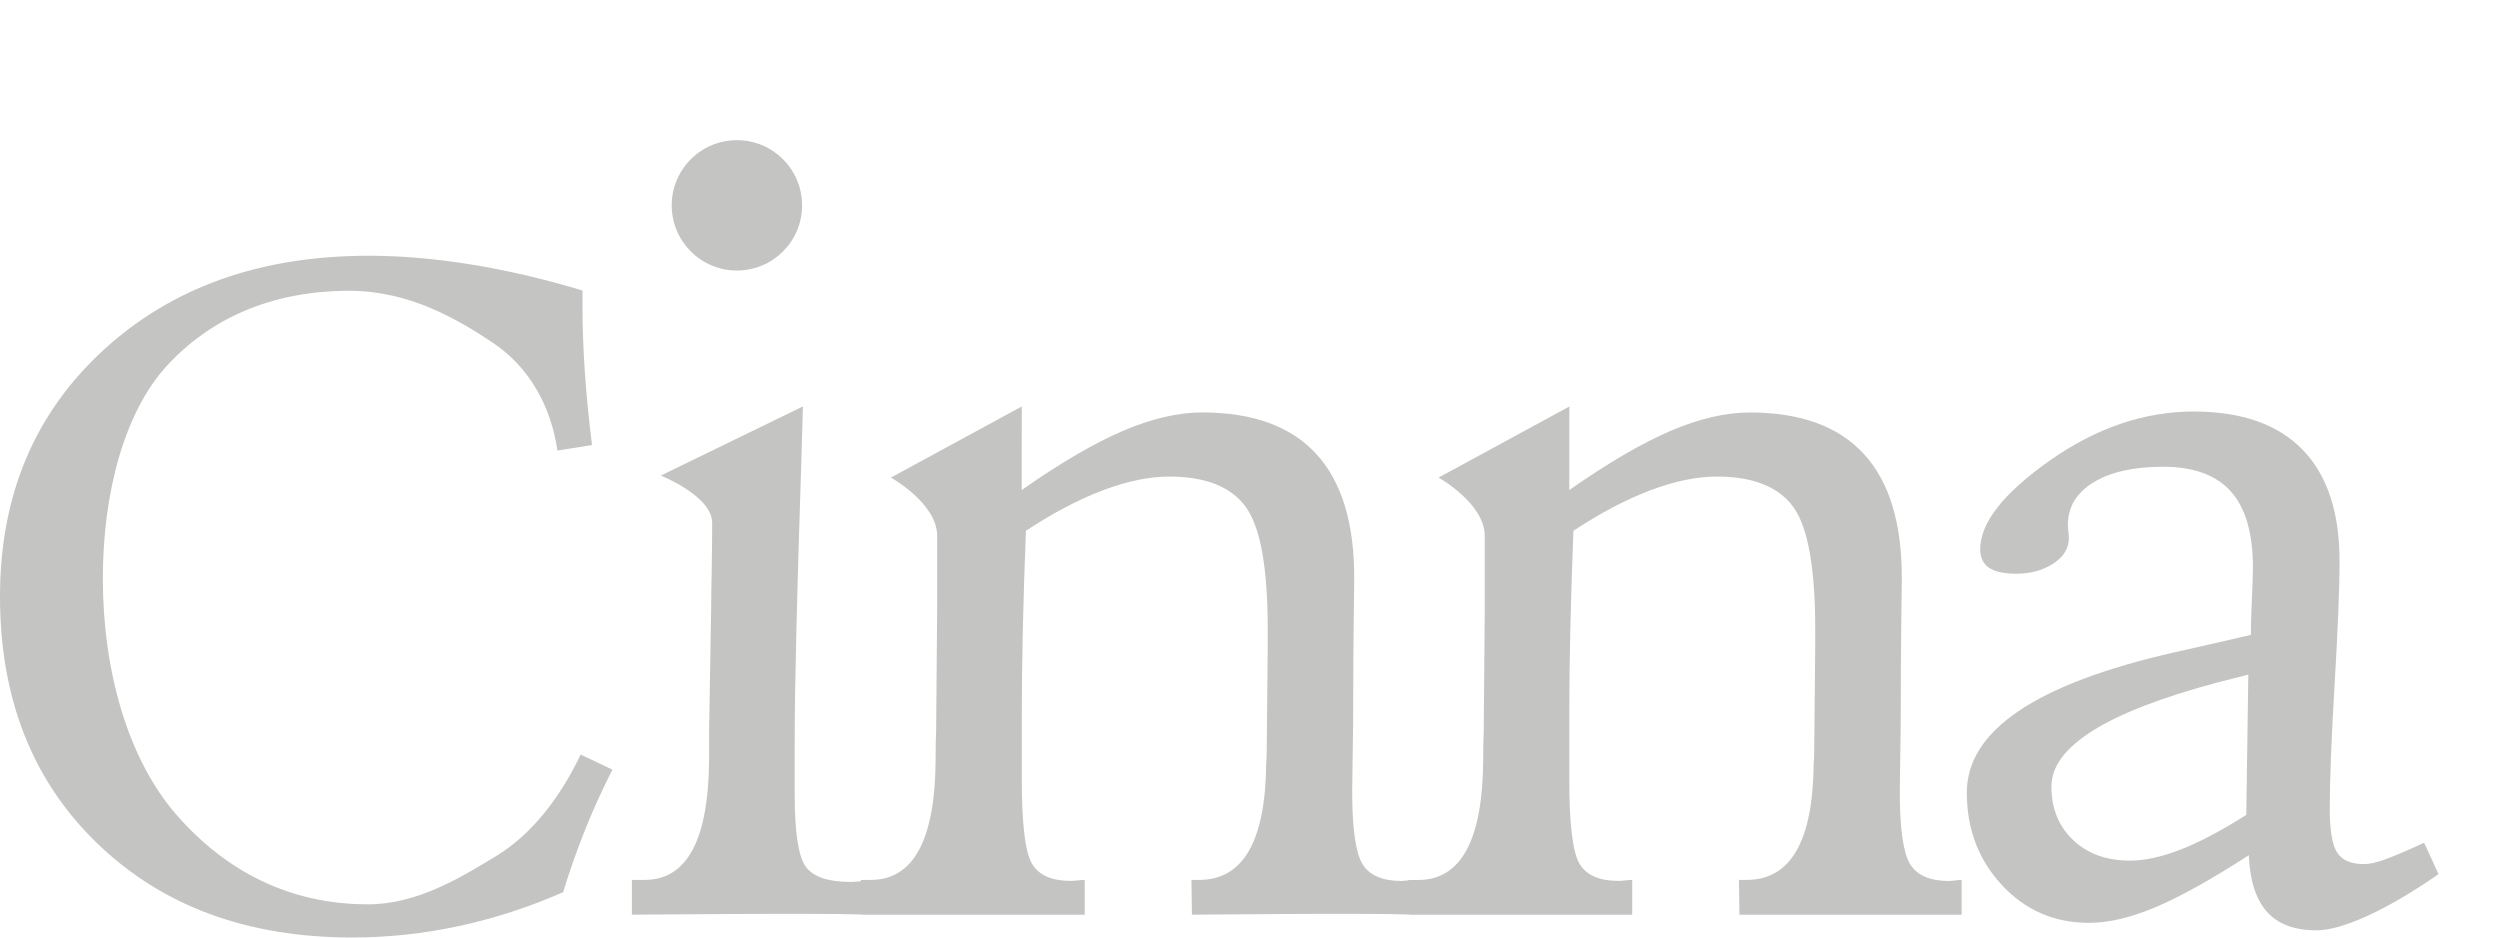 <?xml version="1.0" encoding="utf-8"?>
<!-- Generator: Adobe Illustrator 18.0.0, SVG Export Plug-In . SVG Version: 6.00 Build 0)  -->
<!DOCTYPE svg PUBLIC "-//W3C//DTD SVG 1.1//EN" "http://www.w3.org/Graphics/SVG/1.1/DTD/svg11.dtd">
<svg version="1.1" id="Layer_1" xmlns="http://www.w3.org/2000/svg" xmlns:xlink="http://www.w3.org/1999/xlink" x="0px" y="0px"
	 viewBox="0 0 80 30" enable-background="new 0 0 80 30" xml:space="preserve">
<g>
	<path fill="#C4C4C3" d="M15.872,27.397c-1.158,0.702-2.525,1.541-4.103,1.541c-2.508,0-4.548-1.062-6.12-2.862
		c-1.572-1.8-2.358-4.645-2.358-7.562c0-2.731,0.685-5.328,2.055-6.815c1.37-1.487,3.314-2.394,5.832-2.394
		c1.891,0,3.422,0.88,4.596,1.665c1.173,0.785,1.86,2.042,2.063,3.447l1.107-0.176c-0.101-0.81-0.177-1.582-0.228-2.319
		c-0.051-0.736-0.076-1.446-0.076-2.129V9.296c-1.234-0.371-2.424-0.649-3.572-0.834c-1.148-0.185-2.237-0.278-3.268-0.278
		c-3.479,0-6.315,1.012-8.509,3.036C1.097,13.245,0,15.866,0,19.085c0,3.268,1.039,5.904,3.117,7.908S7.912,30,11.269,30
		c1.143,0,2.28-0.122,3.413-0.366c1.132-0.243,2.245-0.605,3.337-1.083c0.202-0.663,0.435-1.324,0.698-1.983
		c0.263-0.658,0.556-1.304,0.88-1.939l-1.016-0.483C17.932,25.503,17.03,26.695,15.872,27.397z"/>
	<path fill="#C4C4C3" d="M62.377,28.192c-0.616,0-1.034-0.18-1.254-0.541c-0.22-0.36-0.33-1.135-0.33-2.324
		c0-0.212,0.005-0.613,0.016-1.202c0.011-0.589,0.016-1.08,0.016-1.472c0-0.923,0.006-1.846,0.016-2.769
		c0.011-0.923,0.017-1.39,0.017-1.401c0-1.761-0.407-3.082-1.221-3.963c-0.814-0.881-2.029-1.321-3.646-1.321
		c-0.77,0-1.614,0.197-2.532,0.589c-0.918,0.393-1.999,1.024-3.242,1.894l0.003-2.674l-4.187,2.275c0,0,1.479,0.824,1.479,1.864
		v2.355l-0.033,3.899c-0.011,0.213-0.017,0.509-0.017,0.891c-0.011,2.578-0.704,3.867-2.079,3.867h-0.313l0,0.014
		c-0.011,0.001-0.014,0.001-0.026,0.002c-0.093,0.011-0.157,0.016-0.19,0.016c-0.616,0-1.034-0.18-1.254-0.541
		c-0.22-0.36-0.33-1.135-0.33-2.324c0-0.212,0.005-0.613,0.016-1.202c0.011-0.589,0.016-1.08,0.016-1.472
		c0-0.923,0.006-1.846,0.017-2.769c0.011-0.923,0.016-1.39,0.016-1.401c0-1.761-0.407-3.082-1.221-3.963
		c-0.814-0.881-2.029-1.321-3.646-1.321c-0.77,0-1.614,0.197-2.532,0.589c-0.918,0.393-1.999,1.024-3.242,1.894l0.003-2.674
		l-4.187,2.275c0,0,1.479,0.824,1.479,1.864v2.355l-0.033,3.899c-0.011,0.213-0.016,0.509-0.016,0.891
		c-0.011,2.578-0.704,3.867-2.079,3.867h-0.313l0.001,0.043c-0.028,0.002-0.041,0.002-0.073,0.005
		c-0.11,0.011-0.198,0.016-0.264,0.016c-0.704,0-1.177-0.159-1.419-0.477c-0.242-0.318-0.363-1.092-0.363-2.324v-1.687
		c0-1.74,0.072-4.743,0.214-9.008c0.022-0.742,0.049-1.719,0.049-1.719l-4.547,2.211c0,0,1.644,0.654,1.644,1.513
		c0,0.149-0.006,1.22-0.017,1.655c-0.011,0.435-0.016,0.796-0.016,1.082l-0.066,3.931c0,0.213,0,0.504,0,0.875
		c-0.011,2.589-0.699,3.883-2.062,3.883H20.22v1.114c0,0,6.023-0.058,7.348-0.007l0,0.007h7.143v-1.114
		c-0.055,0-0.129,0.006-0.223,0.016c-0.094,0.011-0.162,0.016-0.206,0.016c-0.627,0-1.048-0.185-1.262-0.557
		c-0.214-0.371-0.322-1.257-0.322-2.658v-2.196c0-0.796,0.011-1.684,0.033-2.666c0.022-0.981,0.055-2.023,0.099-3.127
		c0.869-0.573,1.691-1.005,2.466-1.297c0.775-0.292,1.482-0.438,2.12-0.438c1.155,0,1.969,0.321,2.442,0.963
		c0.473,0.642,0.709,1.944,0.709,3.907v0.573l-0.033,3.422c0,0.074-0.006,0.181-0.016,0.318c-0.022,2.483-0.737,3.724-2.145,3.724
		h-0.247l0.016,1.114c0,0,5.604-0.058,6.946-0.007l0,0.007h7.143v-1.114c-0.055,0-0.129,0.006-0.223,0.016
		c-0.093,0.011-0.162,0.016-0.206,0.016c-0.627,0-1.048-0.185-1.262-0.557c-0.214-0.371-0.322-1.257-0.322-2.658v-2.196
		c0-0.796,0.011-1.684,0.033-2.666c0.022-0.981,0.055-2.023,0.099-3.127c0.869-0.573,1.691-1.005,2.466-1.297
		c0.775-0.292,1.482-0.438,2.12-0.438c1.155,0,1.969,0.321,2.442,0.963c0.473,0.642,0.709,1.944,0.709,3.907v0.573l-0.033,3.422
		c0,0.074-0.006,0.181-0.016,0.318c-0.022,2.483-0.737,3.724-2.145,3.724h-0.247l0.016,1.114h7.11v-1.114
		c-0.044,0-0.113,0.006-0.206,0.016C62.474,28.187,62.41,28.192,62.377,28.192z"/>
	<path fill="#C4C4C3" d="M77.572,26.967c-0.55,0.255-0.965,0.432-1.246,0.533c-0.28,0.101-0.509,0.151-0.685,0.151
		c-0.407,0-0.69-0.122-0.85-0.366c-0.159-0.244-0.239-0.71-0.239-1.4c0-0.912,0.052-2.249,0.157-4.011
		c0.104-1.761,0.157-3.066,0.157-3.915c0-1.57-0.396-2.761-1.188-3.573c-0.792-0.812-1.952-1.217-3.481-1.217
		c-1.584,0-3.118,0.523-4.603,1.568c-1.485,1.045-2.227,1.992-2.227,2.841c0,0.265,0.093,0.462,0.28,0.589
		c0.187,0.127,0.478,0.191,0.874,0.191c0.462,0,0.858-0.109,1.188-0.326c0.33-0.217,0.495-0.491,0.495-0.82
		c0-0.042-0.006-0.109-0.016-0.199c-0.011-0.09-0.016-0.161-0.016-0.215c0-0.573,0.272-1.026,0.817-1.361
		c0.544-0.334,1.289-0.501,2.235-0.501c0.968,0,1.688,0.263,2.161,0.788c0.473,0.525,0.709,1.34,0.709,2.443
		c0,0.213-0.017,0.668-0.049,1.369c-0.011,0.34-0.017,0.599-0.017,0.78c-0.583,0.138-1.397,0.324-2.442,0.557
		c-4.432,1.008-6.648,2.504-6.648,4.488c0,1.167,0.374,2.154,1.122,2.96c0.748,0.806,1.677,1.21,2.788,1.21
		c0.627,0,1.336-0.167,2.128-0.501c0.792-0.334,1.787-0.889,2.986-1.663c0.033,0.806,0.225,1.408,0.577,1.806
		c0.352,0.398,0.88,0.597,1.584,0.597c0.418,0,0.968-0.156,1.65-0.469c0.682-0.313,1.435-0.756,2.26-1.329L77.572,26.967z
		 M71.881,26.076c-0.803,0.509-1.507,0.881-2.112,1.114c-0.605,0.233-1.138,0.35-1.6,0.35c-0.759,0-1.369-0.22-1.831-0.66
		c-0.462-0.44-0.693-1.011-0.693-1.711c0-1.283,1.787-2.397,5.361-3.342c0.418-0.106,0.731-0.185,0.94-0.239L71.881,26.076z"/>
	<circle fill="#C4C4C3" cx="23.581" cy="6.571" r="2.086"/>
</g>
</svg>
